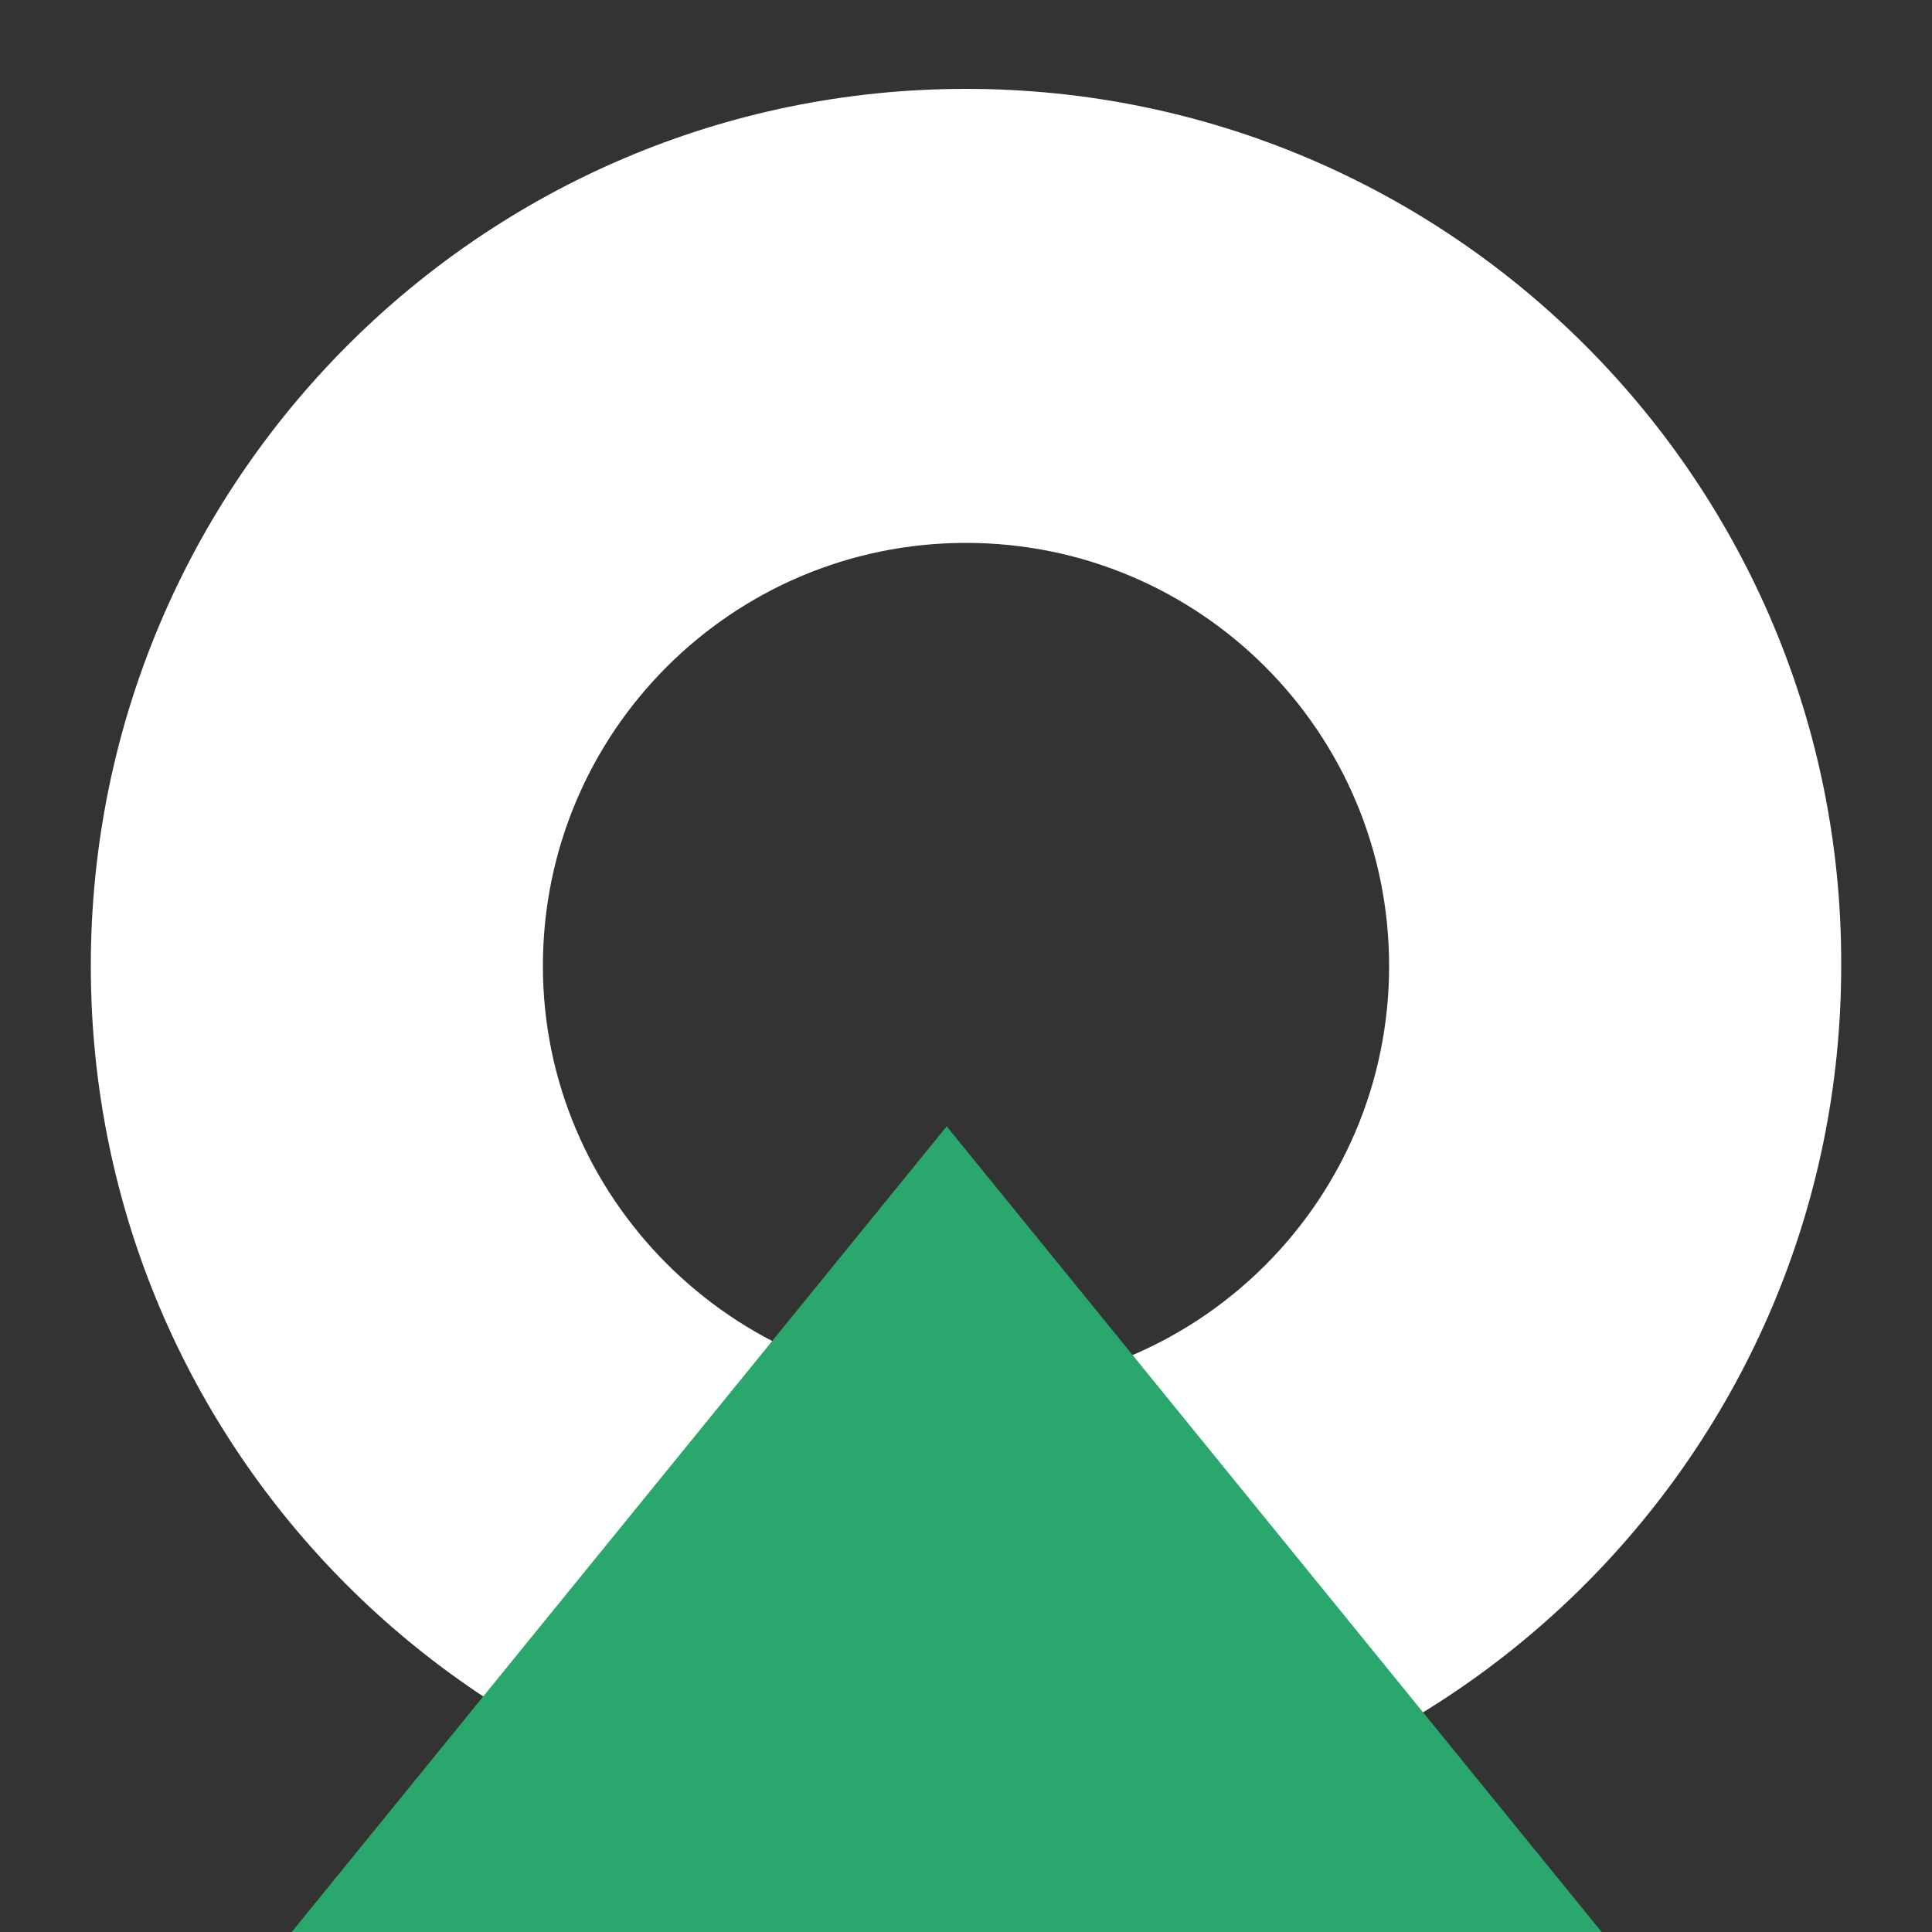 <?xml version="1.0" encoding="UTF-8"?> <!-- Generator: Adobe Illustrator 24.1.3, SVG Export Plug-In . SVG Version: 6.00 Build 0) --> <svg xmlns="http://www.w3.org/2000/svg" xmlns:xlink="http://www.w3.org/1999/xlink" id="Layer_1" x="0px" y="0px" viewBox="0 0 100 100" style="enable-background:new 0 0 100 100;" xml:space="preserve"><rect x="0" y="0" width="100" height="100" fill="#333333" stroke="none"/> <style type="text/css"> .st0{fill-rule:evenodd;clip-rule:evenodd;fill:#FFFFFF;} .st1{fill-rule:evenodd;clip-rule:evenodd;fill:#2AA76D;} </style> <path class="st0" d="M50,4.6C25,4.6,4.7,24.9,4.7,50S25,95.3,50,95.3C75,95.3,95.3,75,95.3,50C95.4,25,75.1,4.6,50,4.6 C50,4.6,50,4.6,50,4.6z M50,71.9C37.9,71.8,28.1,62,28.1,50c0-12.1,9.8-21.9,21.9-21.9c12.1,0,21.9,9.8,21.9,21.9c0,0,0,0,0,0 C71.9,62.1,62.1,71.9,50,71.9z"></path> <path class="st1" d="M49,58.3L15.1,100h67.8L49,58.3z"></path> </svg> 